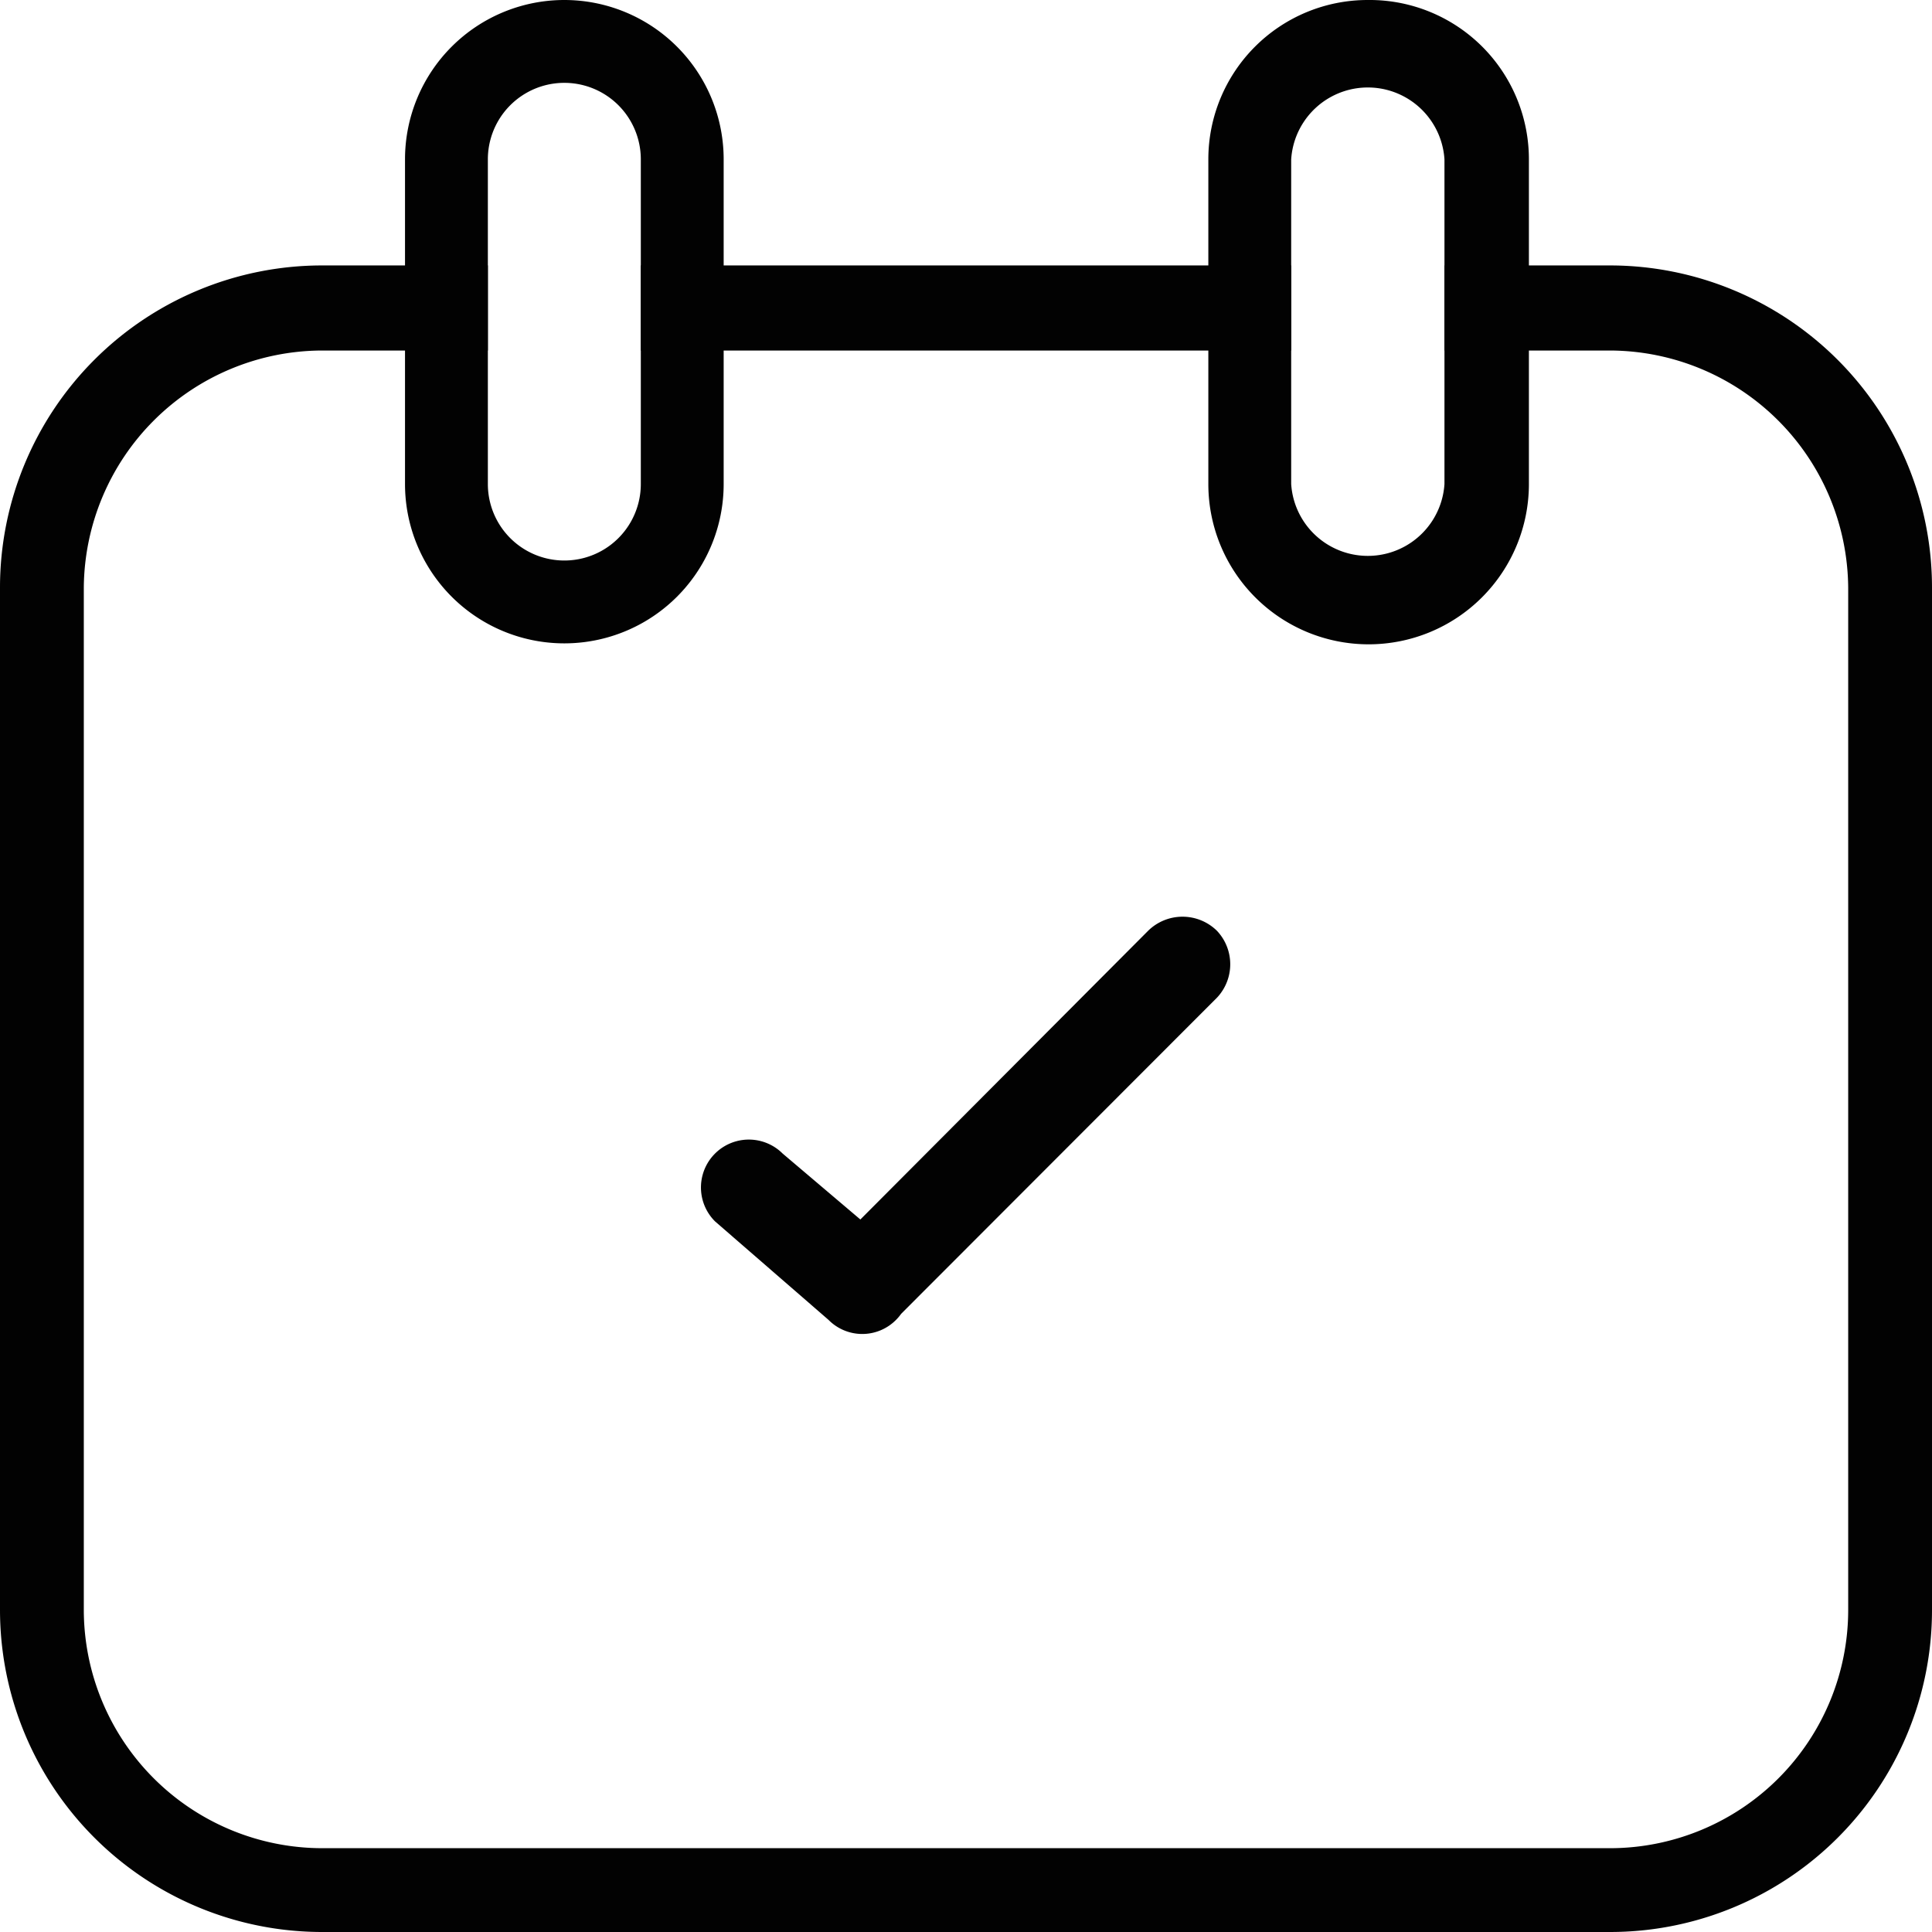 <svg xmlns="http://www.w3.org/2000/svg" viewBox="0 0 60.63 60.63"><defs><style>.cls-1{fill:#020202;}</style></defs><title>calendar-check-black</title><g id="Layer_2" data-name="Layer 2"><g id="Layer_2-2" data-name="Layer 2"><path class="cls-1" d="M50.52,8.33H45.33V11h5.19A7.5,7.5,0,0,1,58,18.44V50.52A7.48,7.48,0,0,1,50.52,58H10.11a7.49,7.49,0,0,1-7.48-7.48V18.44A7.5,7.5,0,0,1,10.11,11h5.2V8.33h-5.2A10.11,10.11,0,0,0,0,18.44V50.52A10.11,10.11,0,0,0,10.11,60.63H50.52A10.1,10.1,0,0,0,60.63,50.52V18.44A10.11,10.11,0,0,0,50.52,8.33ZM40.52,11V8.33H20.11V11Z"/><path class="cls-1" d="M17.71,0a5,5,0,0,0-5,5V15.19a5,5,0,0,0,5,5,5,5,0,0,0,5-5V5A5,5,0,0,0,17.71,0Zm2.4,15.19a2.4,2.4,0,1,1-4.8,0V5a2.4,2.4,0,1,1,4.8,0Z"/><path class="cls-1" d="M42.92,0a5,5,0,0,0-5,5V15.19a5,5,0,1,0,10.06,0V5A5,5,0,0,0,42.92,0Zm2.41,15.19a2.41,2.41,0,0,1-4.81,0V5a2.41,2.41,0,0,1,4.81,0Z"/><g id="tick"><path class="cls-1" d="M38.19,29.21a1.54,1.54,0,0,0-2.16,0L27,38.27,24.56,36.2a1.5,1.5,0,0,0-2.12,2.13L26,41.42a1.49,1.49,0,0,0,2.12,0,1.46,1.46,0,0,0,.16-.19l0,0,9.84-9.85A1.53,1.53,0,0,0,38.19,29.21Z"/></g></g></g></svg>